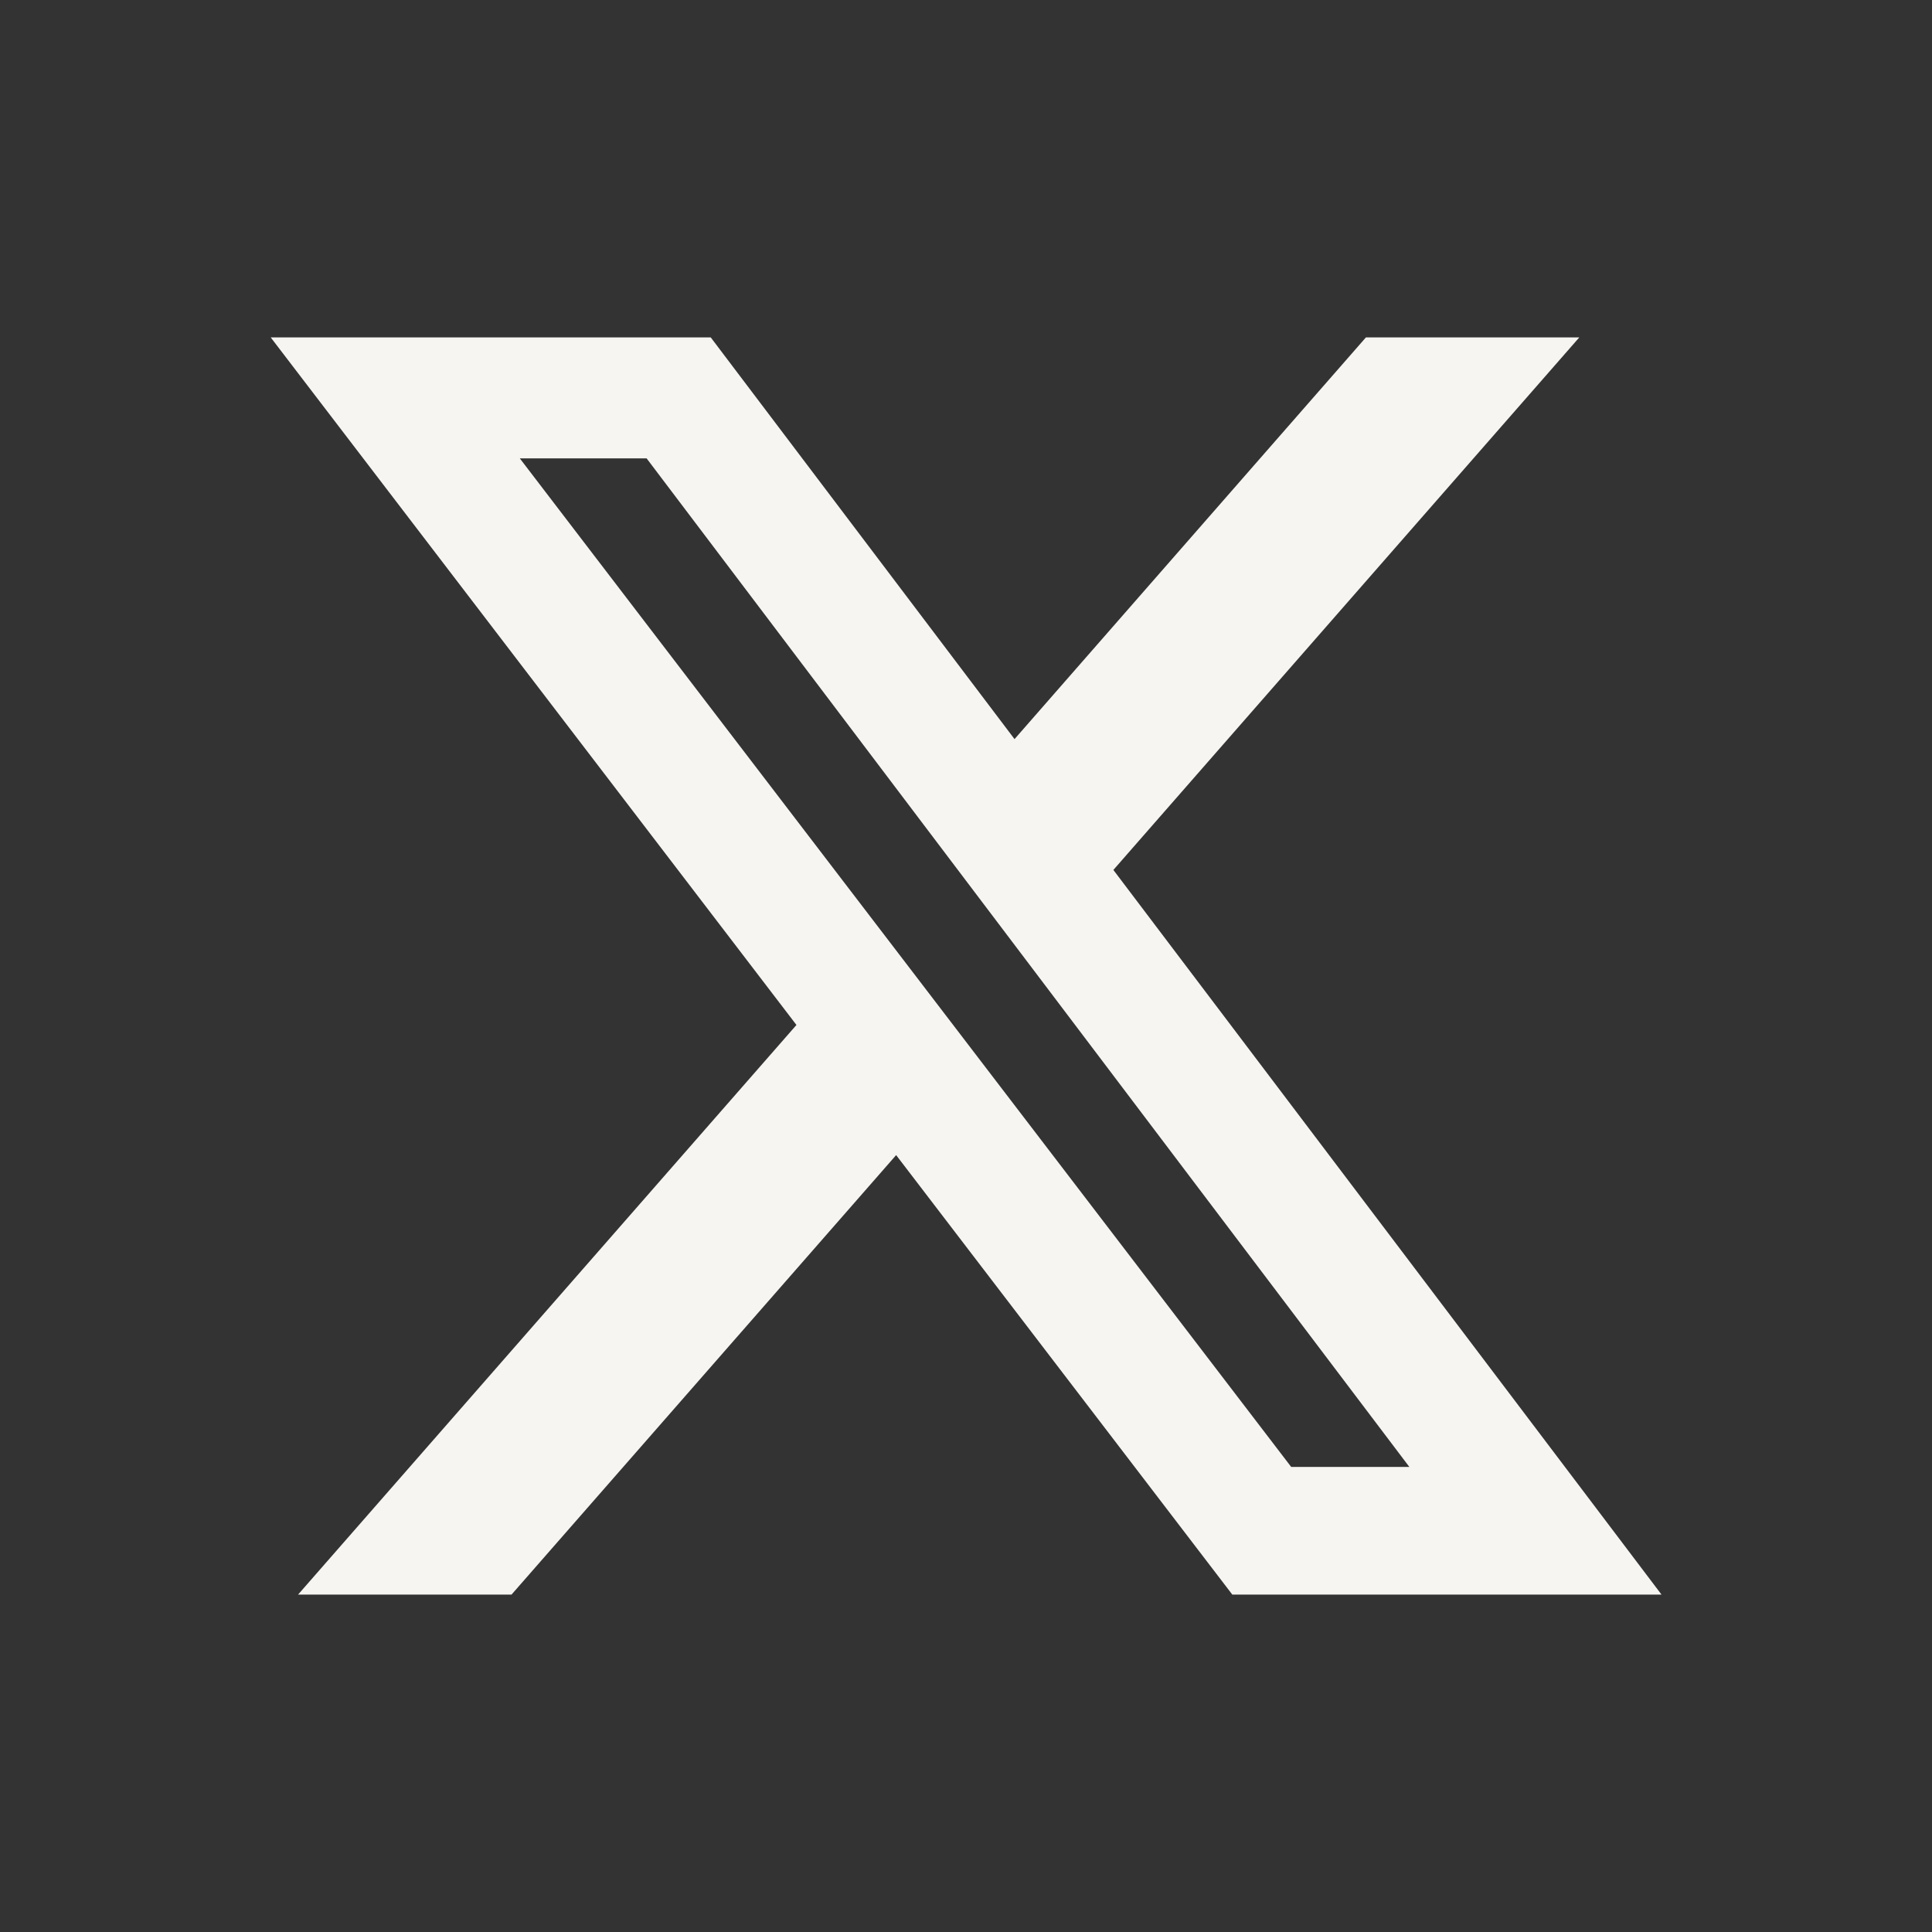 <svg width="25" height="25" viewBox="0 0 25 25" fill="none" xmlns="http://www.w3.org/2000/svg">
<rect x="0" y="0" width="25" height="25" fill="#333333" stroke="none"/>
<g id="Icon">
<path id="Vector" d="M17.677 4.366H20.436L14.407 11.257L21.5 20.634H15.946L11.596 14.947L6.619 20.634H3.857L10.306 13.263L3.503 4.366H9.197L13.128 9.564L17.675 4.366H17.677ZM16.708 18.982H18.237L8.367 5.931H6.726L16.708 18.982Z" fill="#F6F5F2"/>
</g>
</svg>
